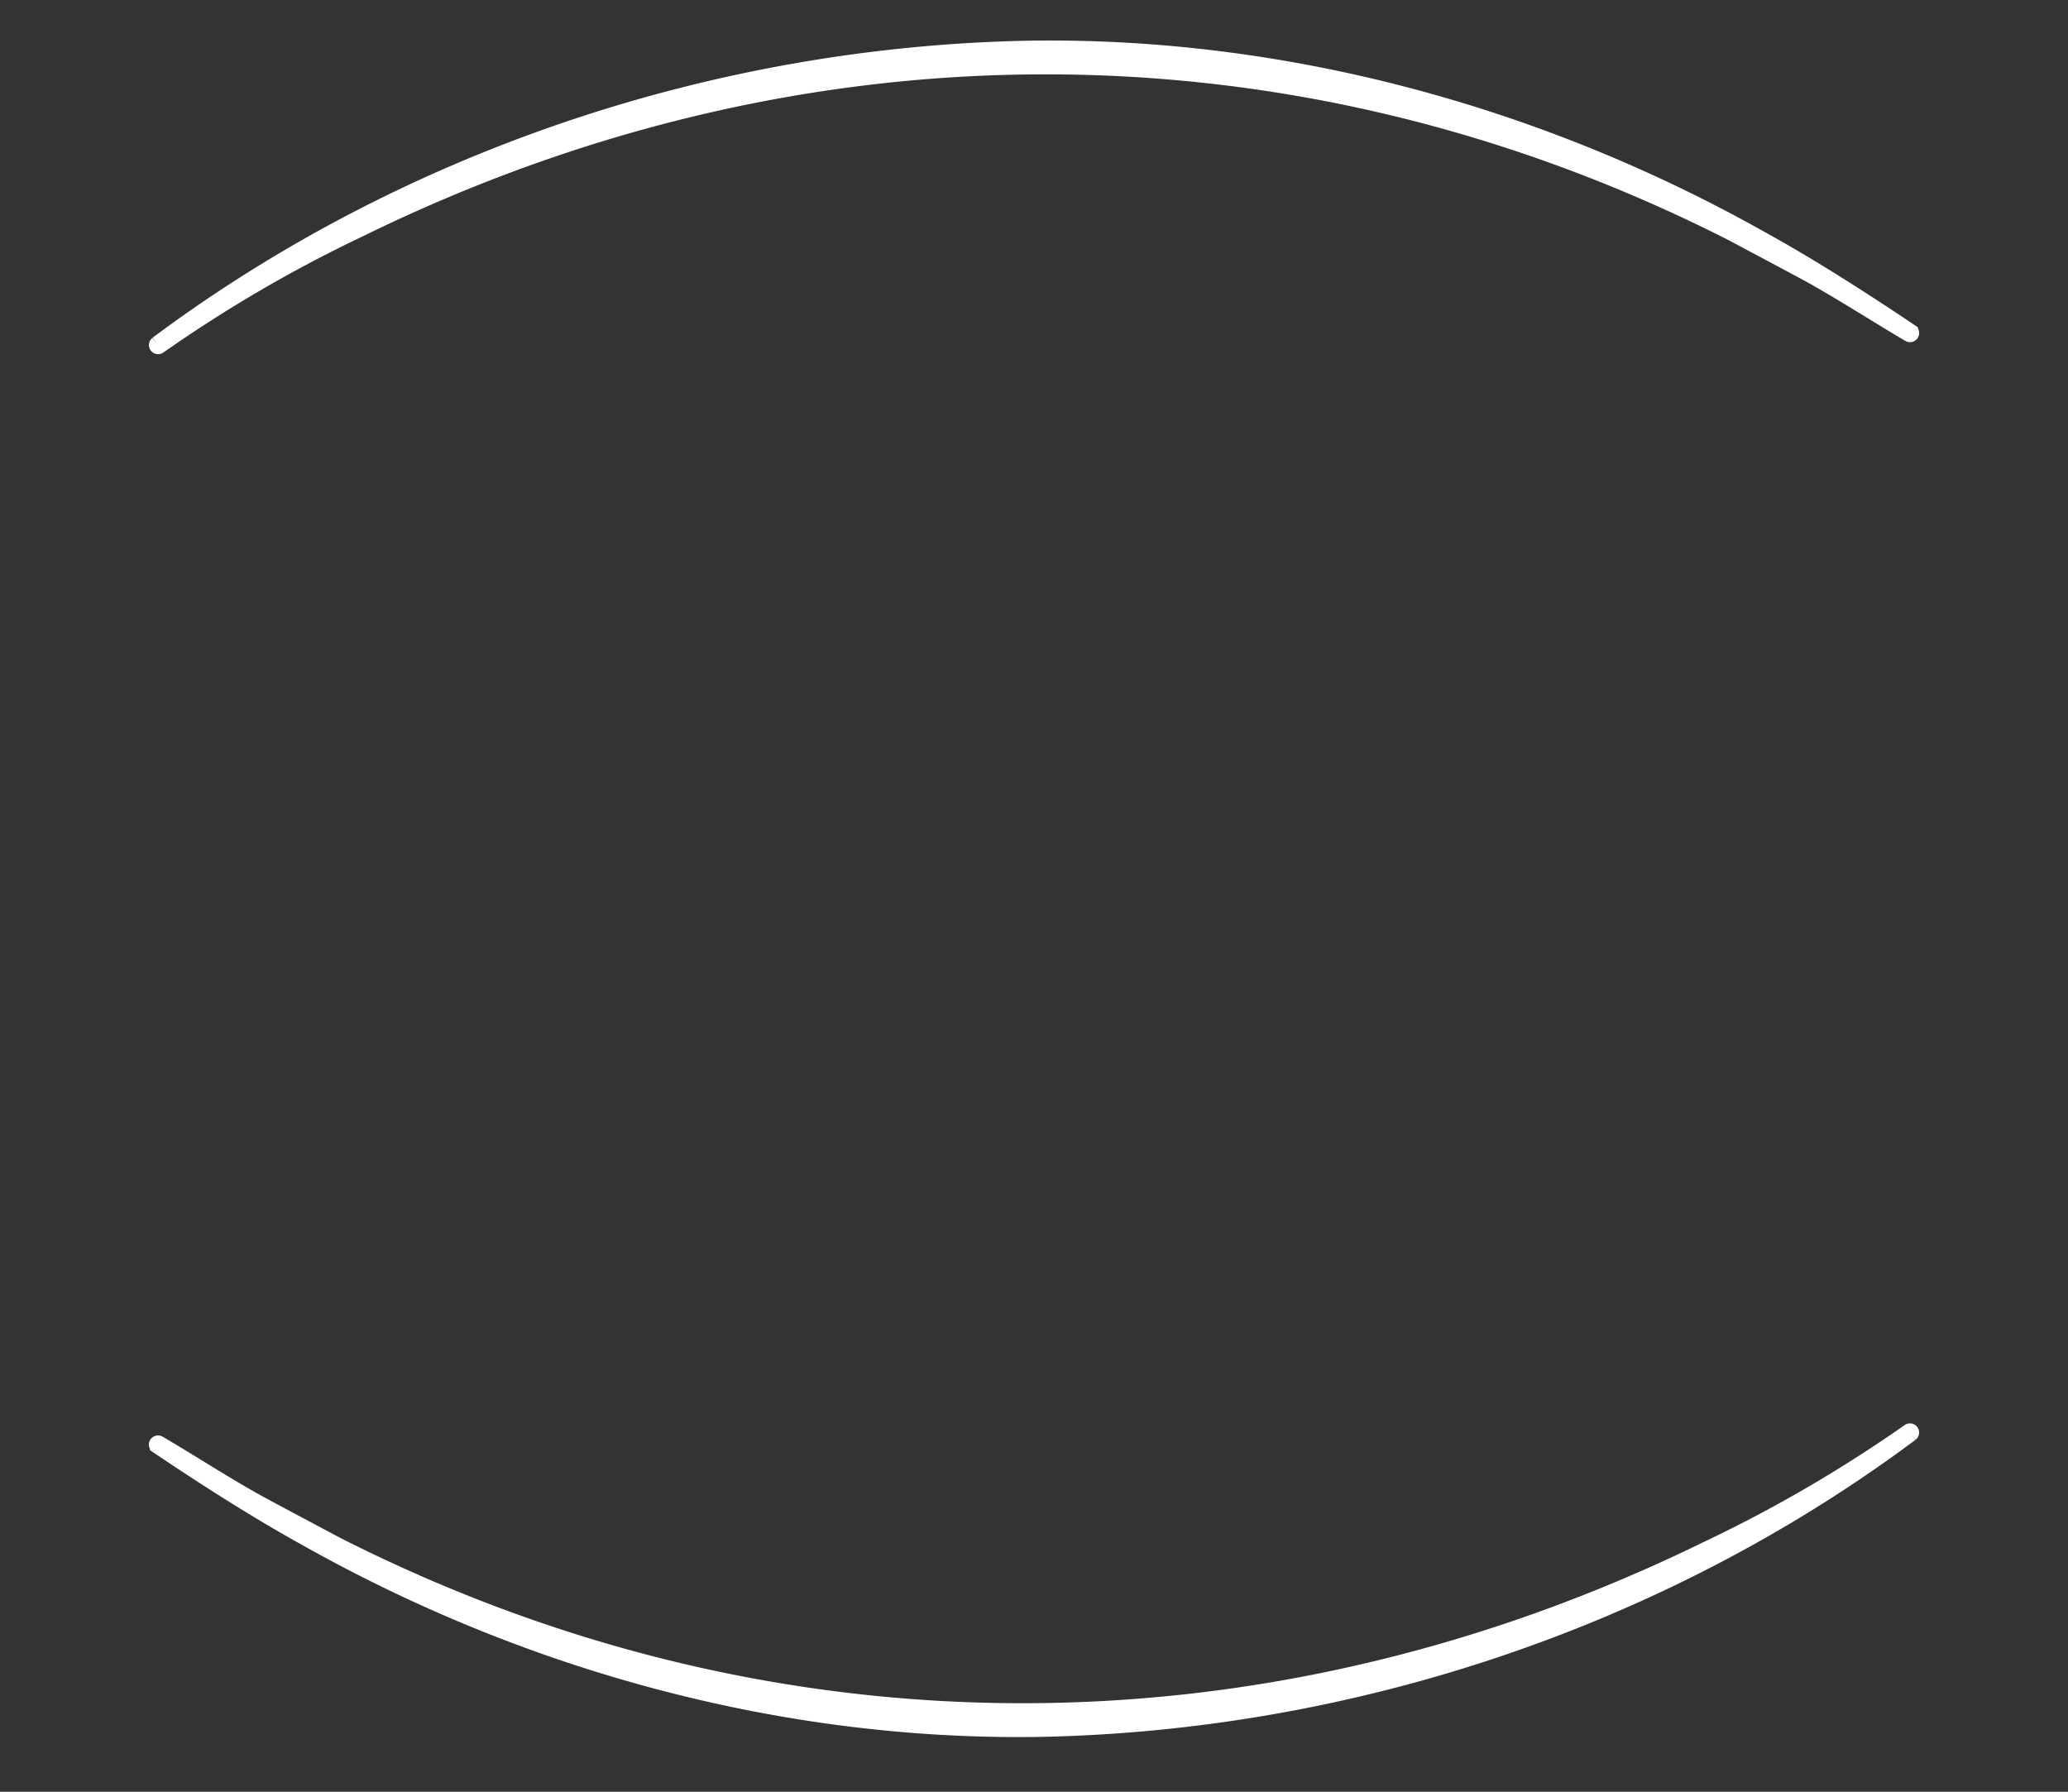 <svg xmlns="http://www.w3.org/2000/svg" xmlns:xlink="http://www.w3.org/1999/xlink" width="458.169" height="396.904" viewBox="0 0 458.169 396.904">
  <rect x="0" y="0" width="458.169" height="396.904" fill="#333333" stroke="none"/>
  <defs>
    <clipPath id="clip-path">
      <path id="Path_324" data-name="Path 324" d="M0,238.326H458.169v-396.9H0Z" transform="translate(0 148.106)" fill="none"/>
    </clipPath>
  </defs>
  <g id="Group_197" data-name="Group 197" transform="translate(0 169.05)">
    <g id="Group_196" data-name="Group 196" transform="translate(0 -158.578)" clip-path="url(#clip-path)">
      <g id="Group_194" data-name="Group 194" transform="translate(34.488 0.001)">
        <path id="Path_322" data-name="Path 322" d="M.116,37.666c55.559-41.436,124.709-64.352,193.96-65.52,56.408-.731,112.712,14.691,161.763,42.3,10.946,6.033,22.711,13.577,33.027,20.522a.529.529,0,1,1-.588.879C381.672,31.974,372.687,26.2,366.1,22.6c-3.959-2.156-13.279-7.088-17.068-9.12C251.92-35.794,142.873-35.242,45.29,12.576A306.792,306.792,0,0,0,.771,38.5a.53.53,0,0,1-.656-.832" transform="translate(0.086 27.88)" fill="#fff" stroke="#fff" stroke-width="3"/>
      </g>
      <g id="Group_195" data-name="Group 195" transform="translate(34.487 306.328)">
        <path id="Path_323" data-name="Path 323" d="M223.535.543C167.977,41.979,98.826,64.895,29.575,66.063c-56.408.731-112.712-14.691-161.763-42.3-10.946-6.033-22.711-13.577-33.027-20.522a.526.526,0,0,1-.157-.731.531.531,0,0,1,.745-.148c6.606,3.872,15.592,9.649,22.175,13.246,3.959,2.156,13.278,7.088,17.068,9.12C-28.269,74,80.778,73.45,178.361,25.633A306.791,306.791,0,0,0,222.88-.289a.531.531,0,0,1,.759.11.53.53,0,0,1-.1.722" transform="translate(165.458 0.402)" fill="#fff" stroke="#fff" stroke-width="3"/>
      </g>
    </g>
  </g>
</svg>
